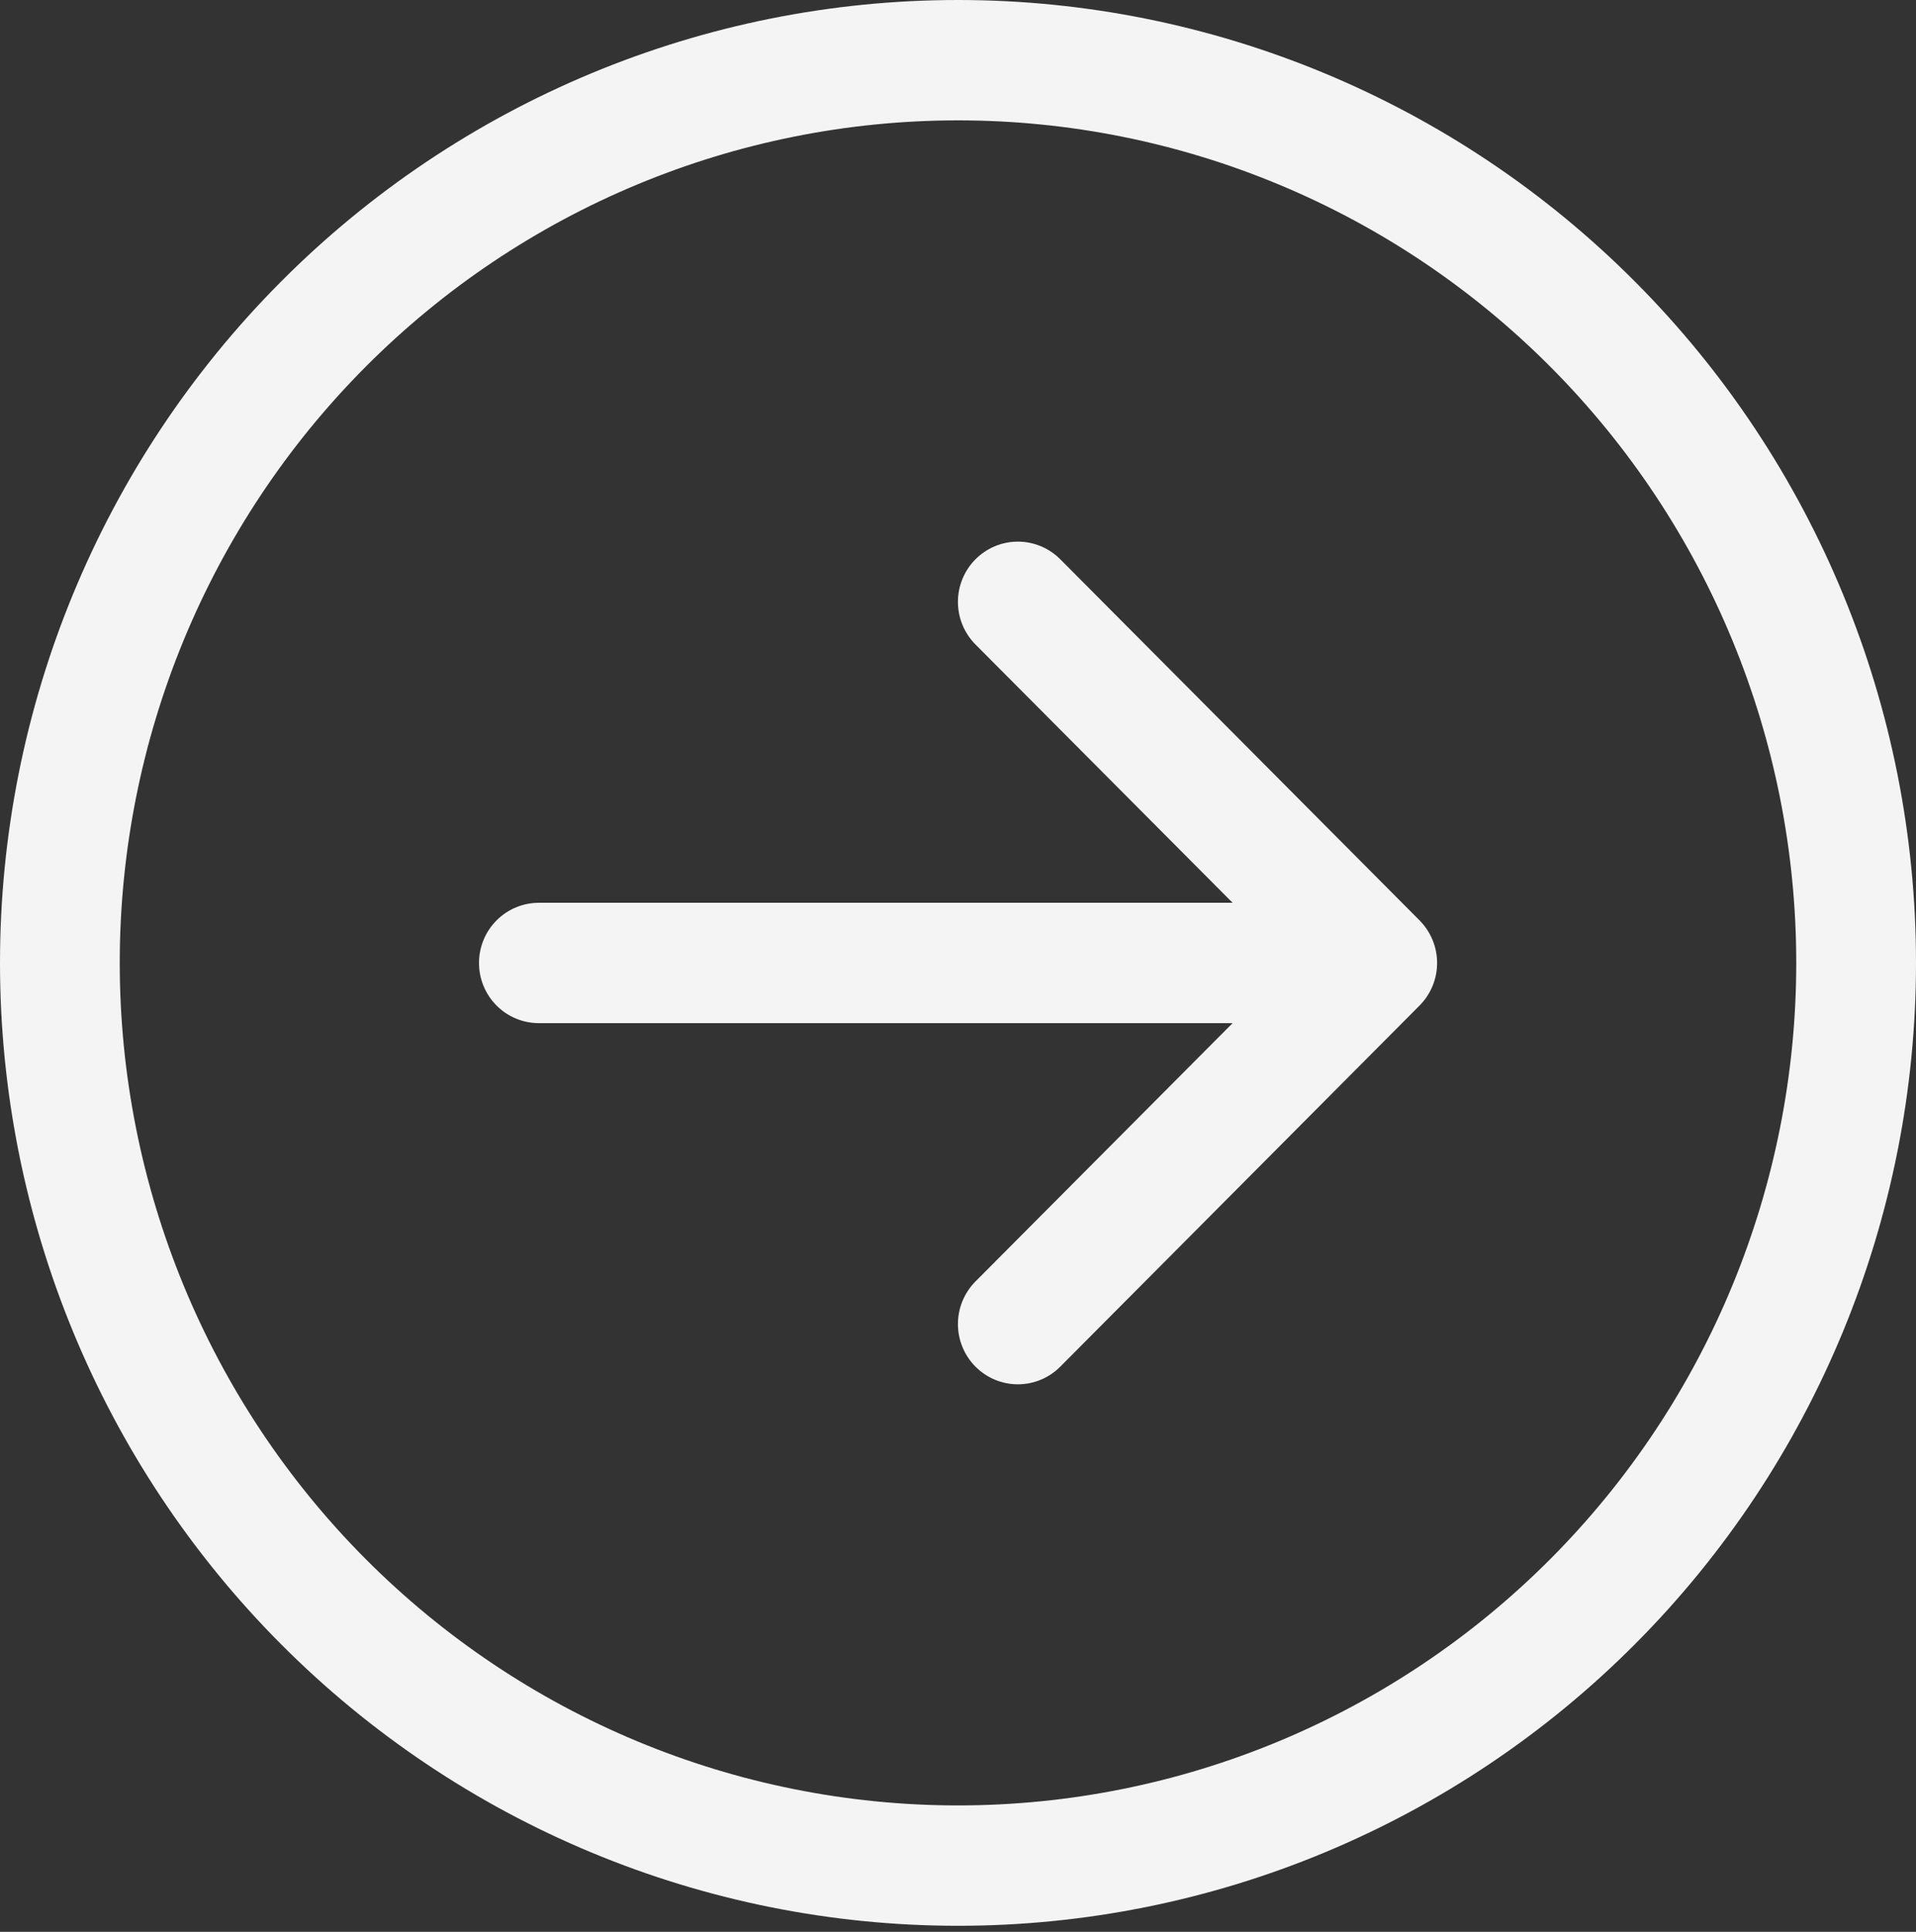 <?xml version="1.0" encoding="UTF-8"?> <svg xmlns="http://www.w3.org/2000/svg" width="120" height="121" viewBox="0 0 120 121" fill="none"><rect x="0" y="0" width="120" height="121" fill="#333333" stroke="none"/> <path fill-rule="evenodd" clip-rule="evenodd" d="M60 113.08C73.924 113.08 87.277 107.52 97.123 97.624C106.969 87.727 112.5 74.305 112.5 60.309C112.5 46.314 106.969 32.891 97.123 22.995C87.277 13.098 73.924 7.539 60 7.539C46.076 7.539 32.723 13.098 22.877 22.995C13.031 32.891 7.5 46.314 7.5 60.309C7.5 74.305 13.031 87.727 22.877 97.624C32.723 107.52 46.076 113.08 60 113.08ZM60 120.619C75.913 120.619 91.174 114.265 102.426 102.954C113.679 91.644 120 76.304 120 60.309C120 44.314 113.679 28.974 102.426 17.664C91.174 6.354 75.913 0 60 0C44.087 0 28.826 6.354 17.574 17.664C6.321 28.974 0 44.314 0 60.309C0 76.304 6.321 91.644 17.574 102.954C28.826 114.265 44.087 120.619 60 120.619Z" fill="#F4F4F4"></path> <path fill-rule="evenodd" clip-rule="evenodd" d="M30 60.314C30 61.314 30.395 62.273 31.098 62.979C31.802 63.686 32.755 64.083 33.75 64.083H77.198L61.095 80.261C60.746 80.612 60.47 81.028 60.281 81.486C60.092 81.944 59.995 82.434 59.995 82.93C59.995 83.426 60.092 83.916 60.281 84.374C60.47 84.832 60.746 85.248 61.095 85.599C61.444 85.949 61.858 86.227 62.313 86.417C62.769 86.606 63.257 86.704 63.75 86.704C64.243 86.704 64.731 86.606 65.187 86.417C65.642 86.227 66.056 85.949 66.405 85.599L88.905 62.983C89.254 62.633 89.531 62.217 89.72 61.759C89.909 61.301 90.007 60.81 90.007 60.314C90.007 59.818 89.909 59.327 89.72 58.869C89.531 58.411 89.254 57.995 88.905 57.645L66.405 35.029C66.056 34.679 65.642 34.401 65.187 34.211C64.731 34.022 64.243 33.924 63.75 33.924C63.257 33.924 62.769 34.022 62.313 34.211C61.858 34.401 61.444 34.679 61.095 35.029C60.746 35.38 60.47 35.796 60.281 36.254C60.092 36.712 59.995 37.202 59.995 37.698C59.995 38.194 60.092 38.684 60.281 39.142C60.47 39.6 60.746 40.016 61.095 40.367L77.198 56.545H33.75C32.755 56.545 31.802 56.942 31.098 57.649C30.395 58.356 30 59.314 30 60.314Z" fill="#F4F4F4"></path> </svg> 
